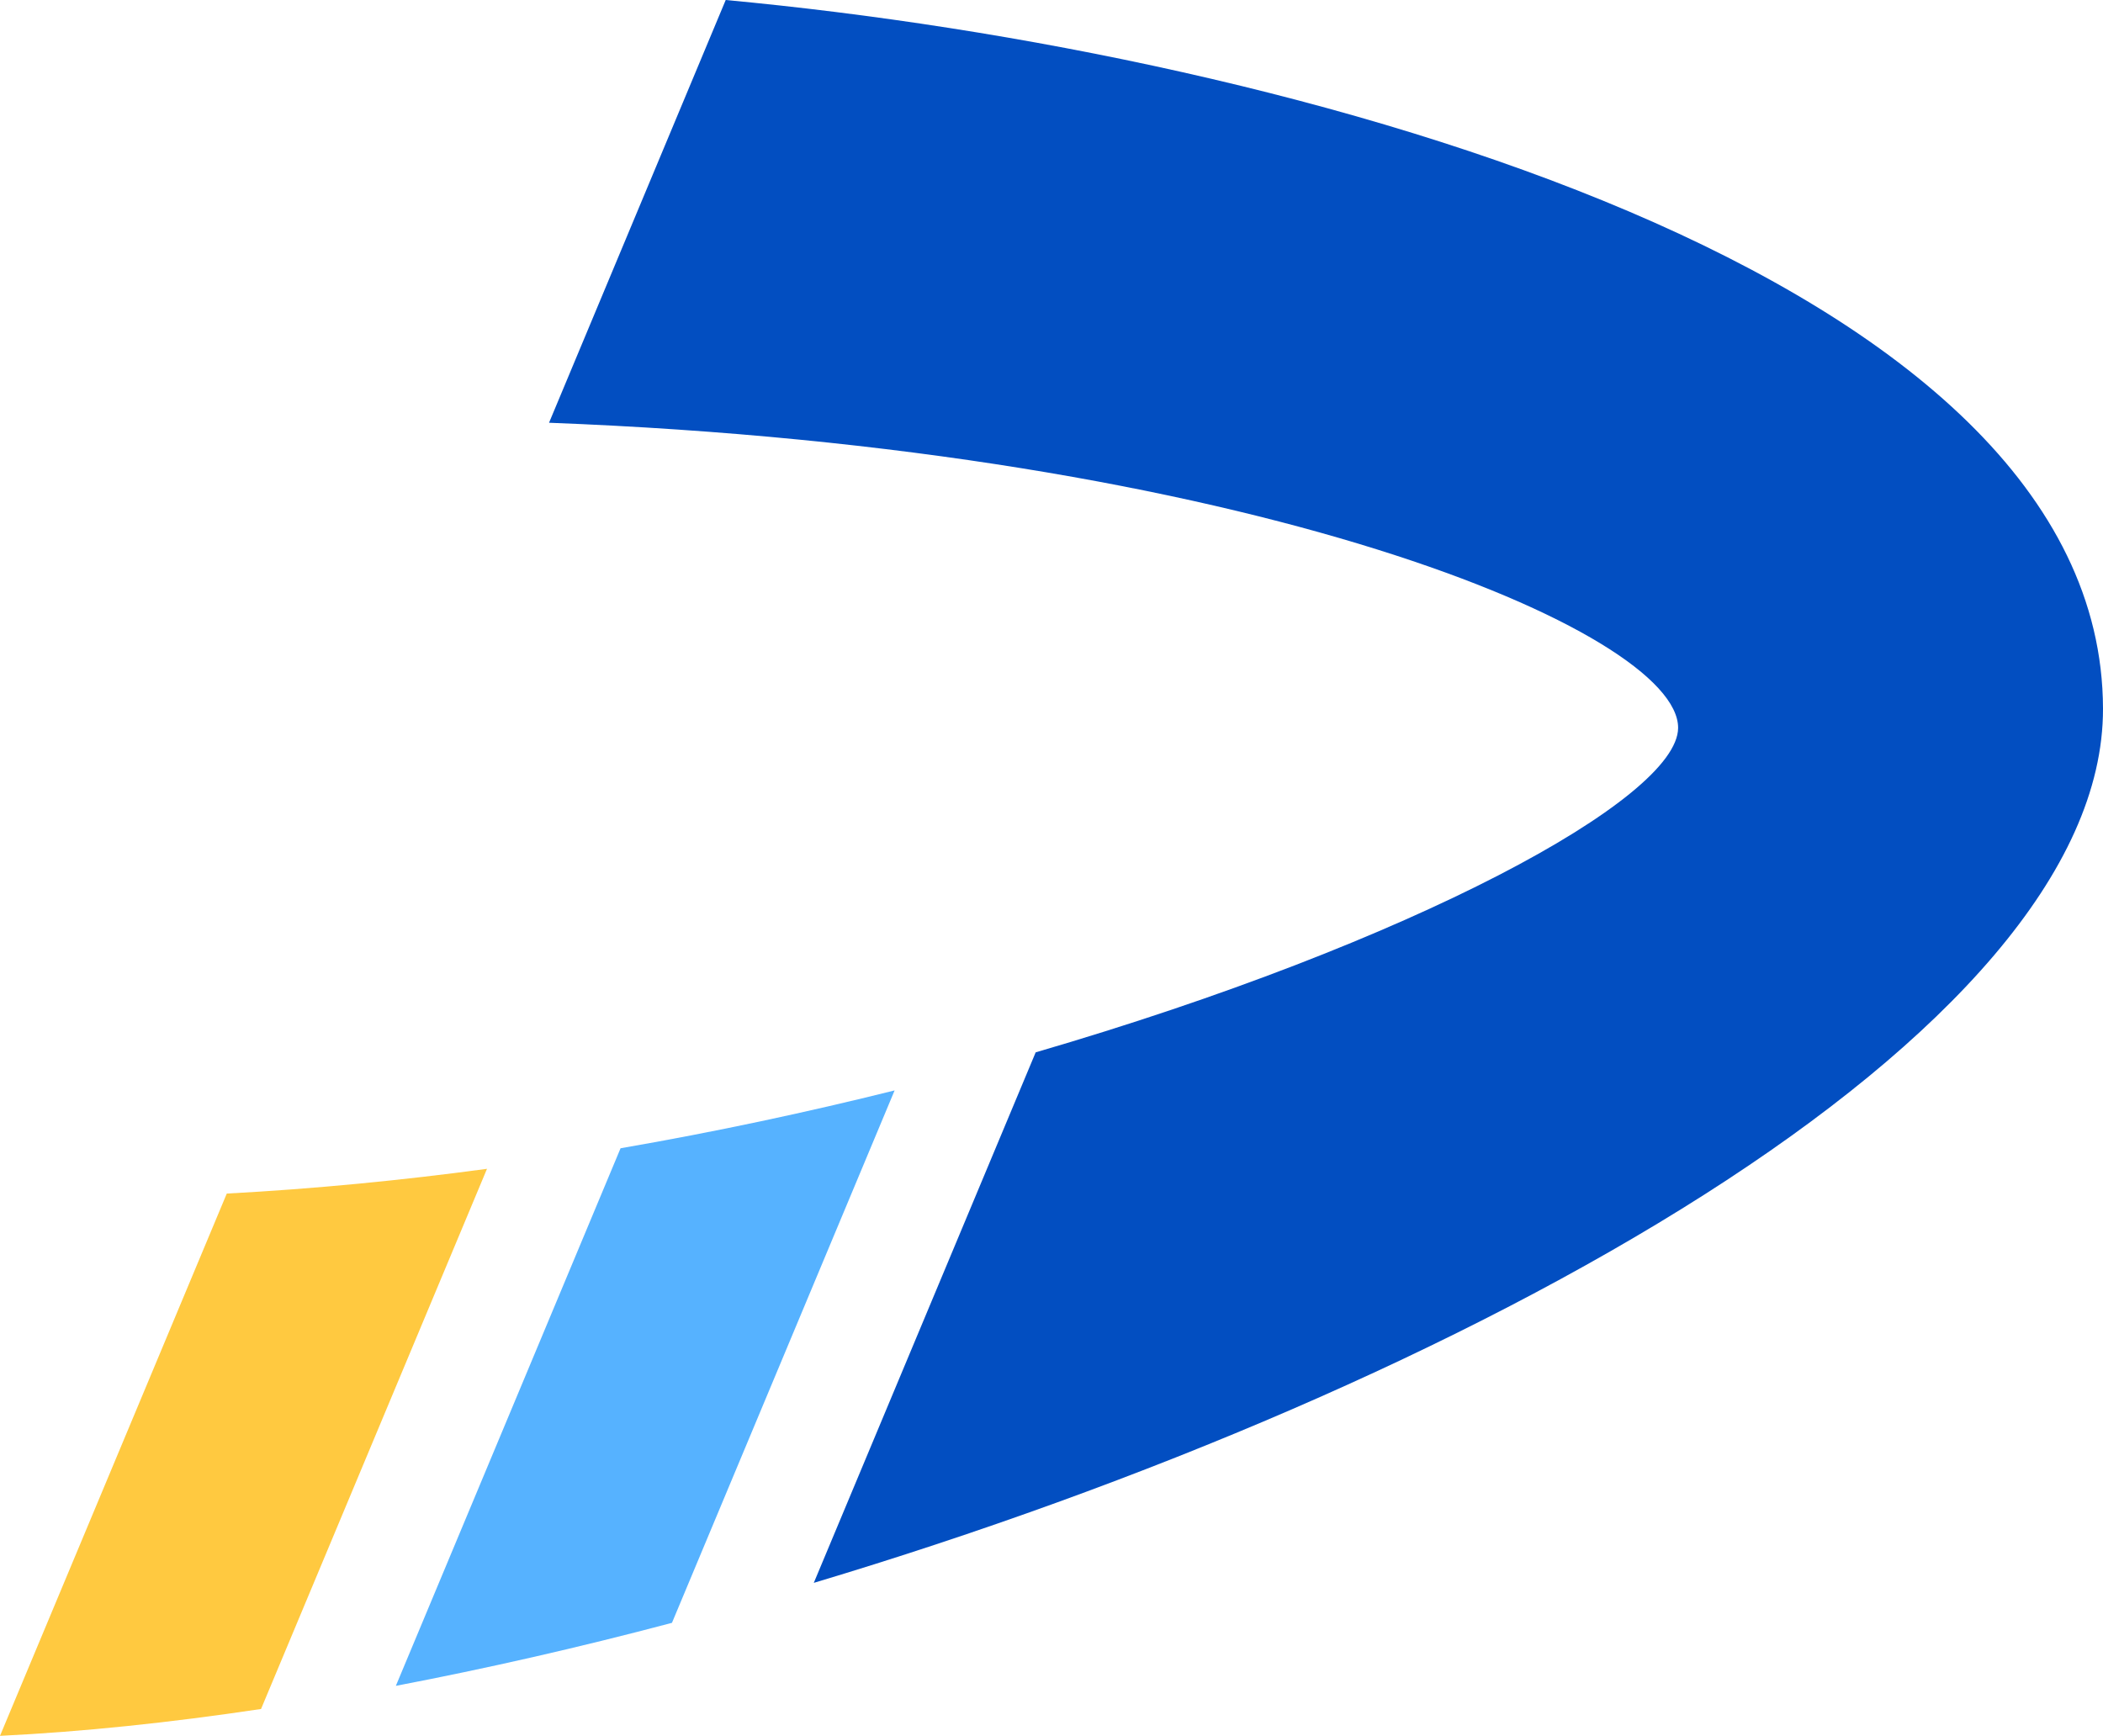 <?xml version="1.0" encoding="UTF-8"?><svg id="Ebene_2" xmlns="http://www.w3.org/2000/svg" viewBox="0 0 232.58 192"><defs><style>.cls-1{fill:#ffc940;}.cls-2{fill:#56b2ff;}.cls-3{fill:#024ec1;}</style></defs><g id="Design"><g><path class="cls-1" d="m53.86,129.28l-24.99,59.75c-10.07,1.51-19.78,2.53-28.87,2.97l25.08-59.98c9.69-.52,19.33-1.46,28.79-2.74Z"/><path class="cls-2" d="m74.32,179.5c-10.3,2.73-20.54,5.06-30.54,6.97l24.85-59.46c10.48-1.81,20.64-3.99,30.31-6.4l-24.62,58.88Z"/><path class="cls-3" d="m232.58,78.37c.09,36.13-70.16,75.02-142.58,96.71l24.54-58.68c41.68-12.16,71-28.04,71.05-35.88.06-10.62-47.27-30.8-124.87-33.76L80.26,0c63.38,5.92,152.2,30.32,152.32,78.37Z"/></g></g></svg>